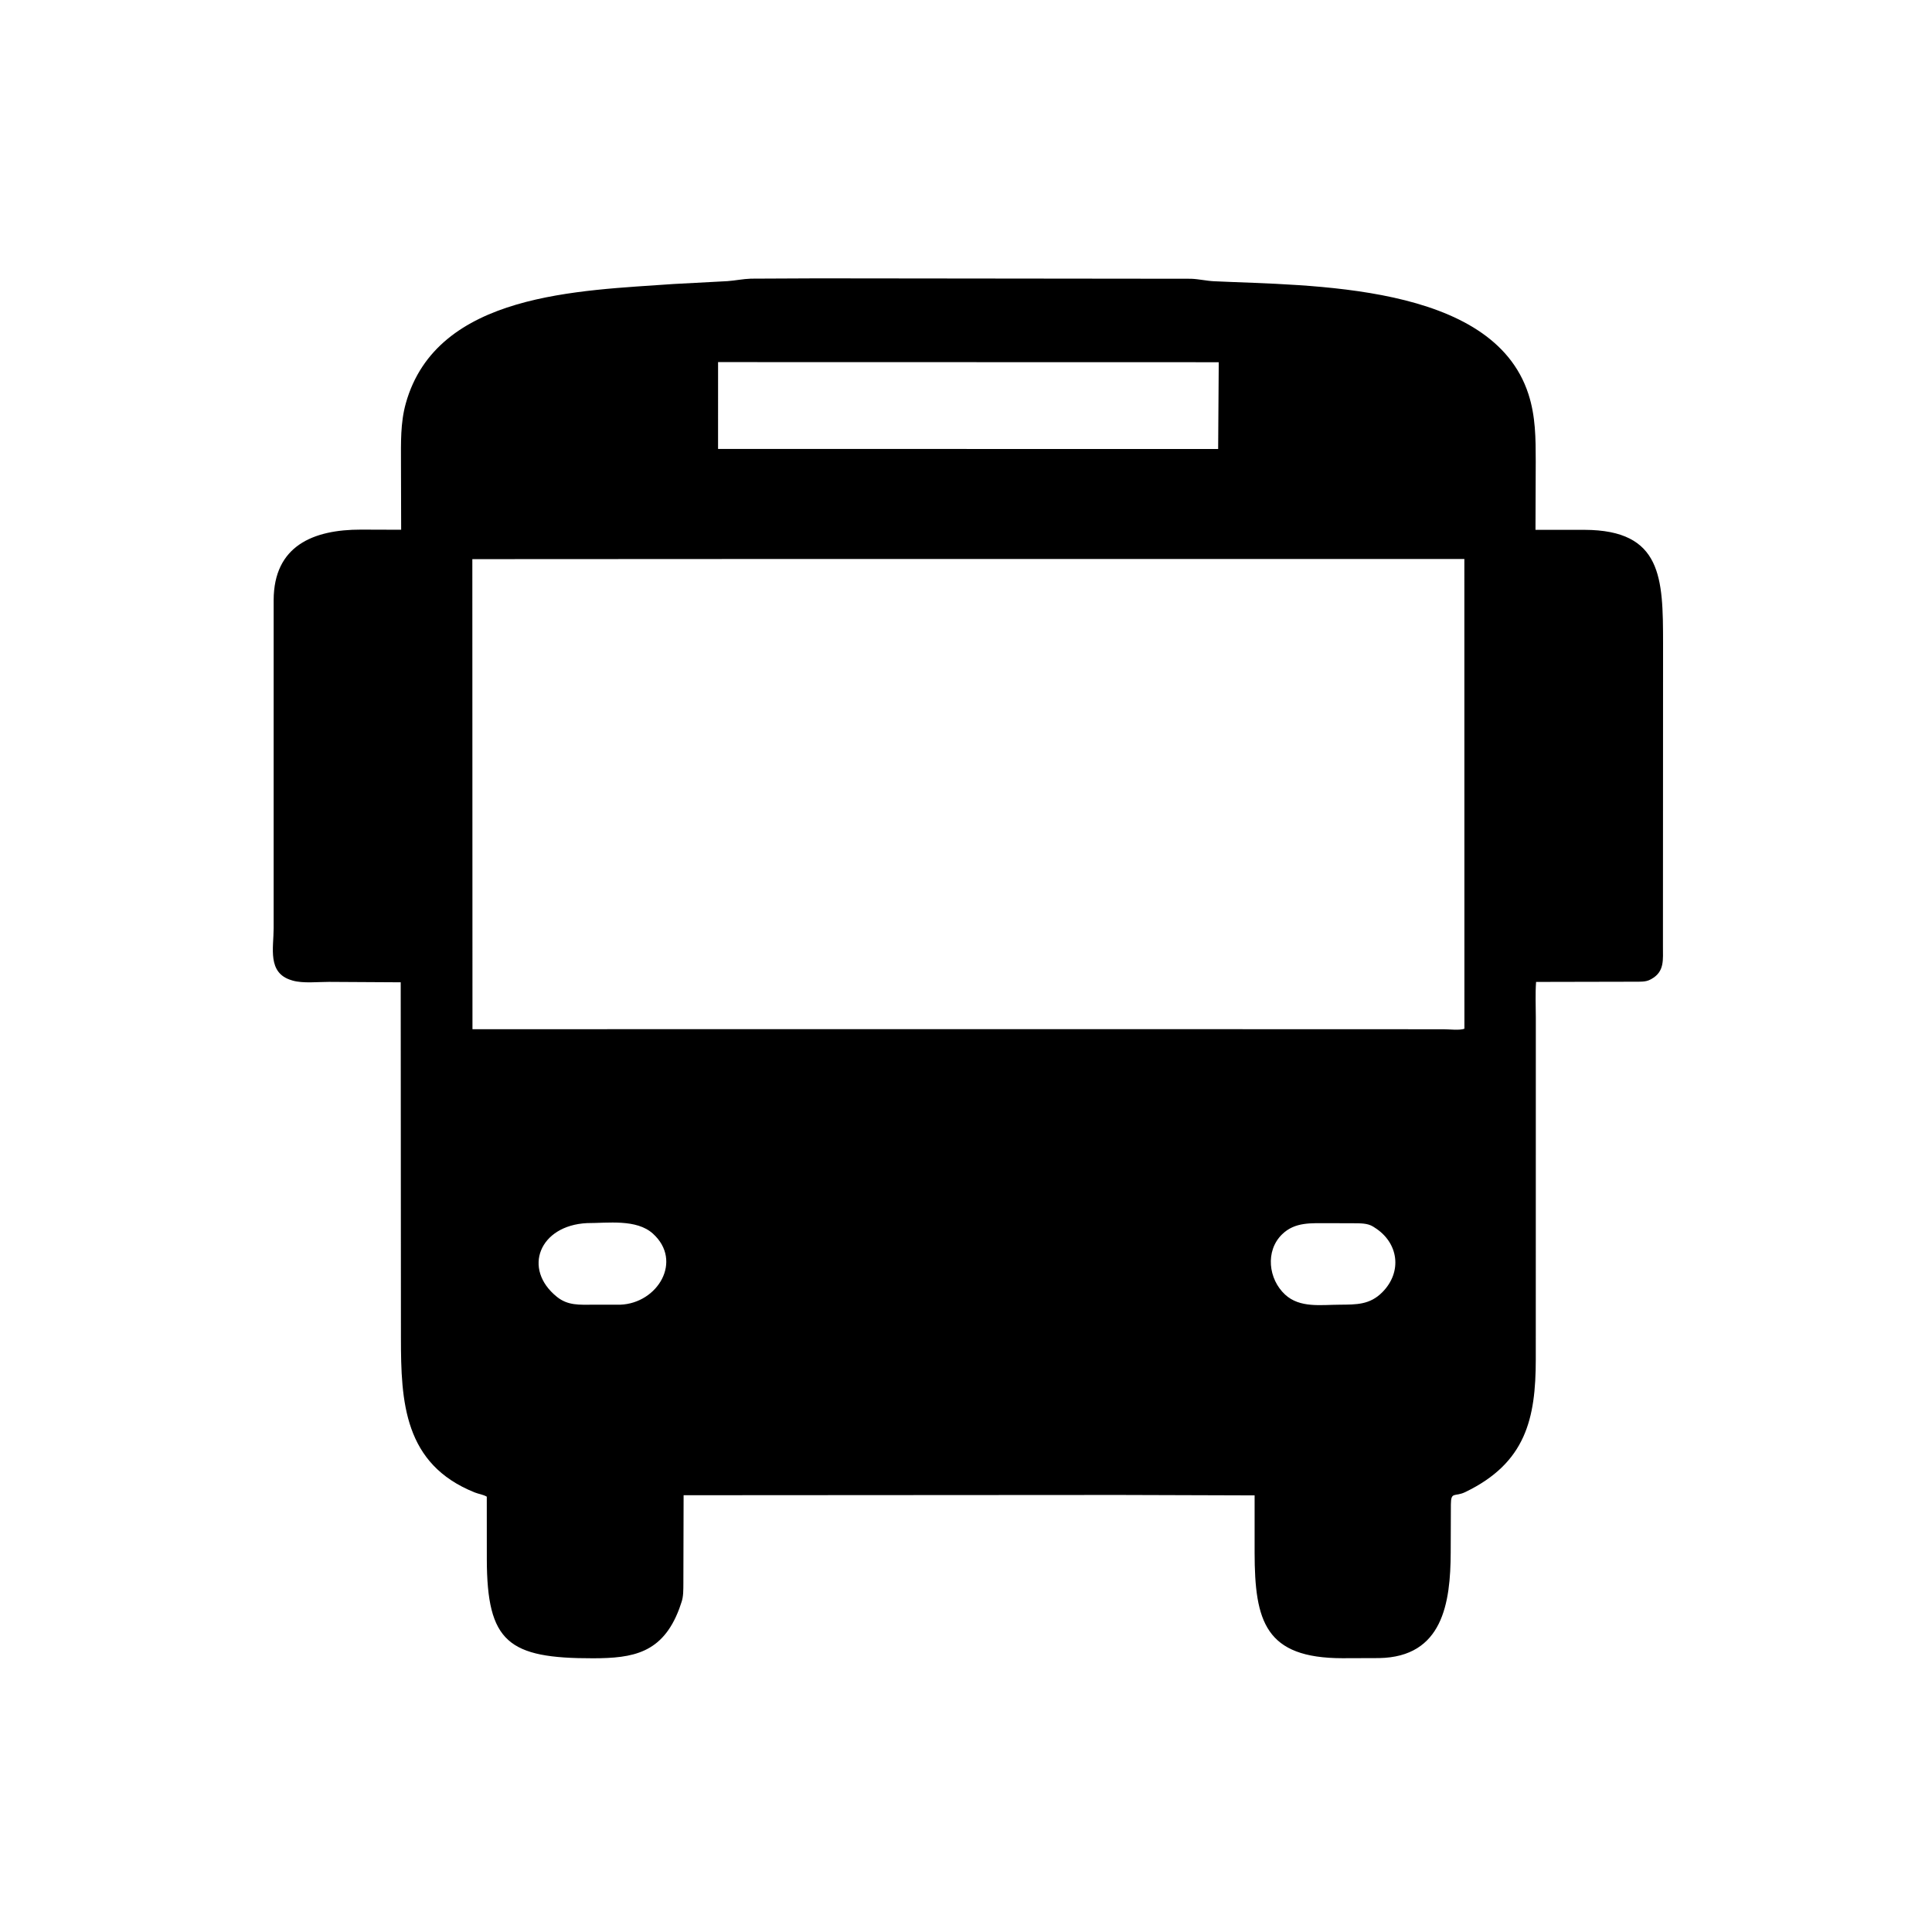 <svg version="1.1" xmlns="http://www.w3.org/2000/svg" style="display: block;" viewBox="0 0 2048 2048" width="640" height="640">
<path transform="translate(0,0)" fill="rgb(0,0,0)" d="M 1186.5 1584.72 L 724.649 1585 L 724.407 1678.16 C 724.338 1685.05 724.627 1692.53 722.182 1699.06 L 719.973 1705.5 C 702.237 1752.55 670.987 1757.76 628.816 1757.85 C 538.783 1758.02 516.223 1740.87 516.048 1652.74 L 516.009 1586.52 C 511.933 1584.18 507.568 1583.78 503.28 1582.07 C 428.089 1552.02 425.038 1485.81 425.006 1418.5 L 424.773 1041.28 L 348.664 1040.84 C 337.024 1040.81 321.143 1042.63 310.146 1039.43 L 309 1039.07 C 283.157 1031.35 290.083 1004.79 290.074 983.987 L 290.083 636.234 C 290.199 578.484 332.155 561.355 382.674 561.416 L 425.246 561.557 L 425.048 490.5 C 425.046 469.329 424.4 448.267 430.15 427.647 C 462.956 309.982 615.273 308.173 714 301.055 L 771.045 298.022 C 779.369 297.43 787.662 295.657 796 295.39 L 866.272 295.064 L 1262.61 295.489 C 1270.85 295.808 1278.85 297.749 1286.99 298.135 C 1388.39 302.942 1581.99 299.673 1620.2 417.745 C 1627.87 441.474 1627.9 464.546 1627.94 489.235 L 1627.68 561.618 L 1679.63 561.648 C 1762.1 561.913 1762.85 612.96 1762.92 681.718 L 1762.79 1003.24 C 1762.69 1017.21 1764.77 1029.91 1750.49 1037.82 L 1749.29 1038.45 C 1744.54 1041.03 1738.28 1040.62 1733 1040.66 L 1628.31 1040.88 C 1627.38 1053.47 1628.04 1066.56 1628.04 1079.21 L 1627.99 1441.15 C 1627.95 1503.84 1617.41 1550.82 1553.08 1581.74 C 1542.16 1586.99 1538.05 1580.67 1537.99 1594.78 L 1537.81 1645.49 C 1537.62 1699.21 1529.47 1756.51 1461.83 1757.64 L 1422.95 1757.77 C 1341.45 1757.64 1330.01 1719.14 1329.94 1645.82 L 1329.94 1585.17 L 1186.5 1584.72 z M 761.191 383.839 L 761.173 475.912 L 1291.29 475.946 L 1291.92 383.965 L 761.191 383.839 z M 815.648 592.556 L 500.696 592.715 L 500.836 1090.99 L 1242.5 1090.96 L 1530.47 1091.05 C 1536.2 1091.05 1547.21 1092.45 1552.34 1090.5 L 1552.28 592.576 L 815.648 592.556 z M 622.295 1296.54 C 571.802 1298.98 553.538 1344.99 590.318 1374.68 C 602.068 1384.17 614.436 1383.03 628.522 1383.05 L 657.576 1383.03 C 697.2 1381.53 724.201 1336.71 692.093 1307.69 C 674.707 1291.97 644.306 1296.57 622.295 1296.54 z M 1408.14 1296.62 C 1390.33 1296.75 1372.78 1294.95 1358.95 1308.54 C 1341.05 1326.15 1344.54 1355.93 1362.24 1372.31 C 1377.91 1386.82 1400.5 1383.08 1420.25 1383.03 C 1437.74 1382.86 1451.98 1383.27 1465.34 1369.8 C 1486.81 1348.16 1482.61 1317.13 1457 1301.17 L 1455.68 1300.31 C 1449.49 1296.38 1441.66 1296.84 1434.59 1296.7 L 1408.14 1296.62 z"/>
</svg>